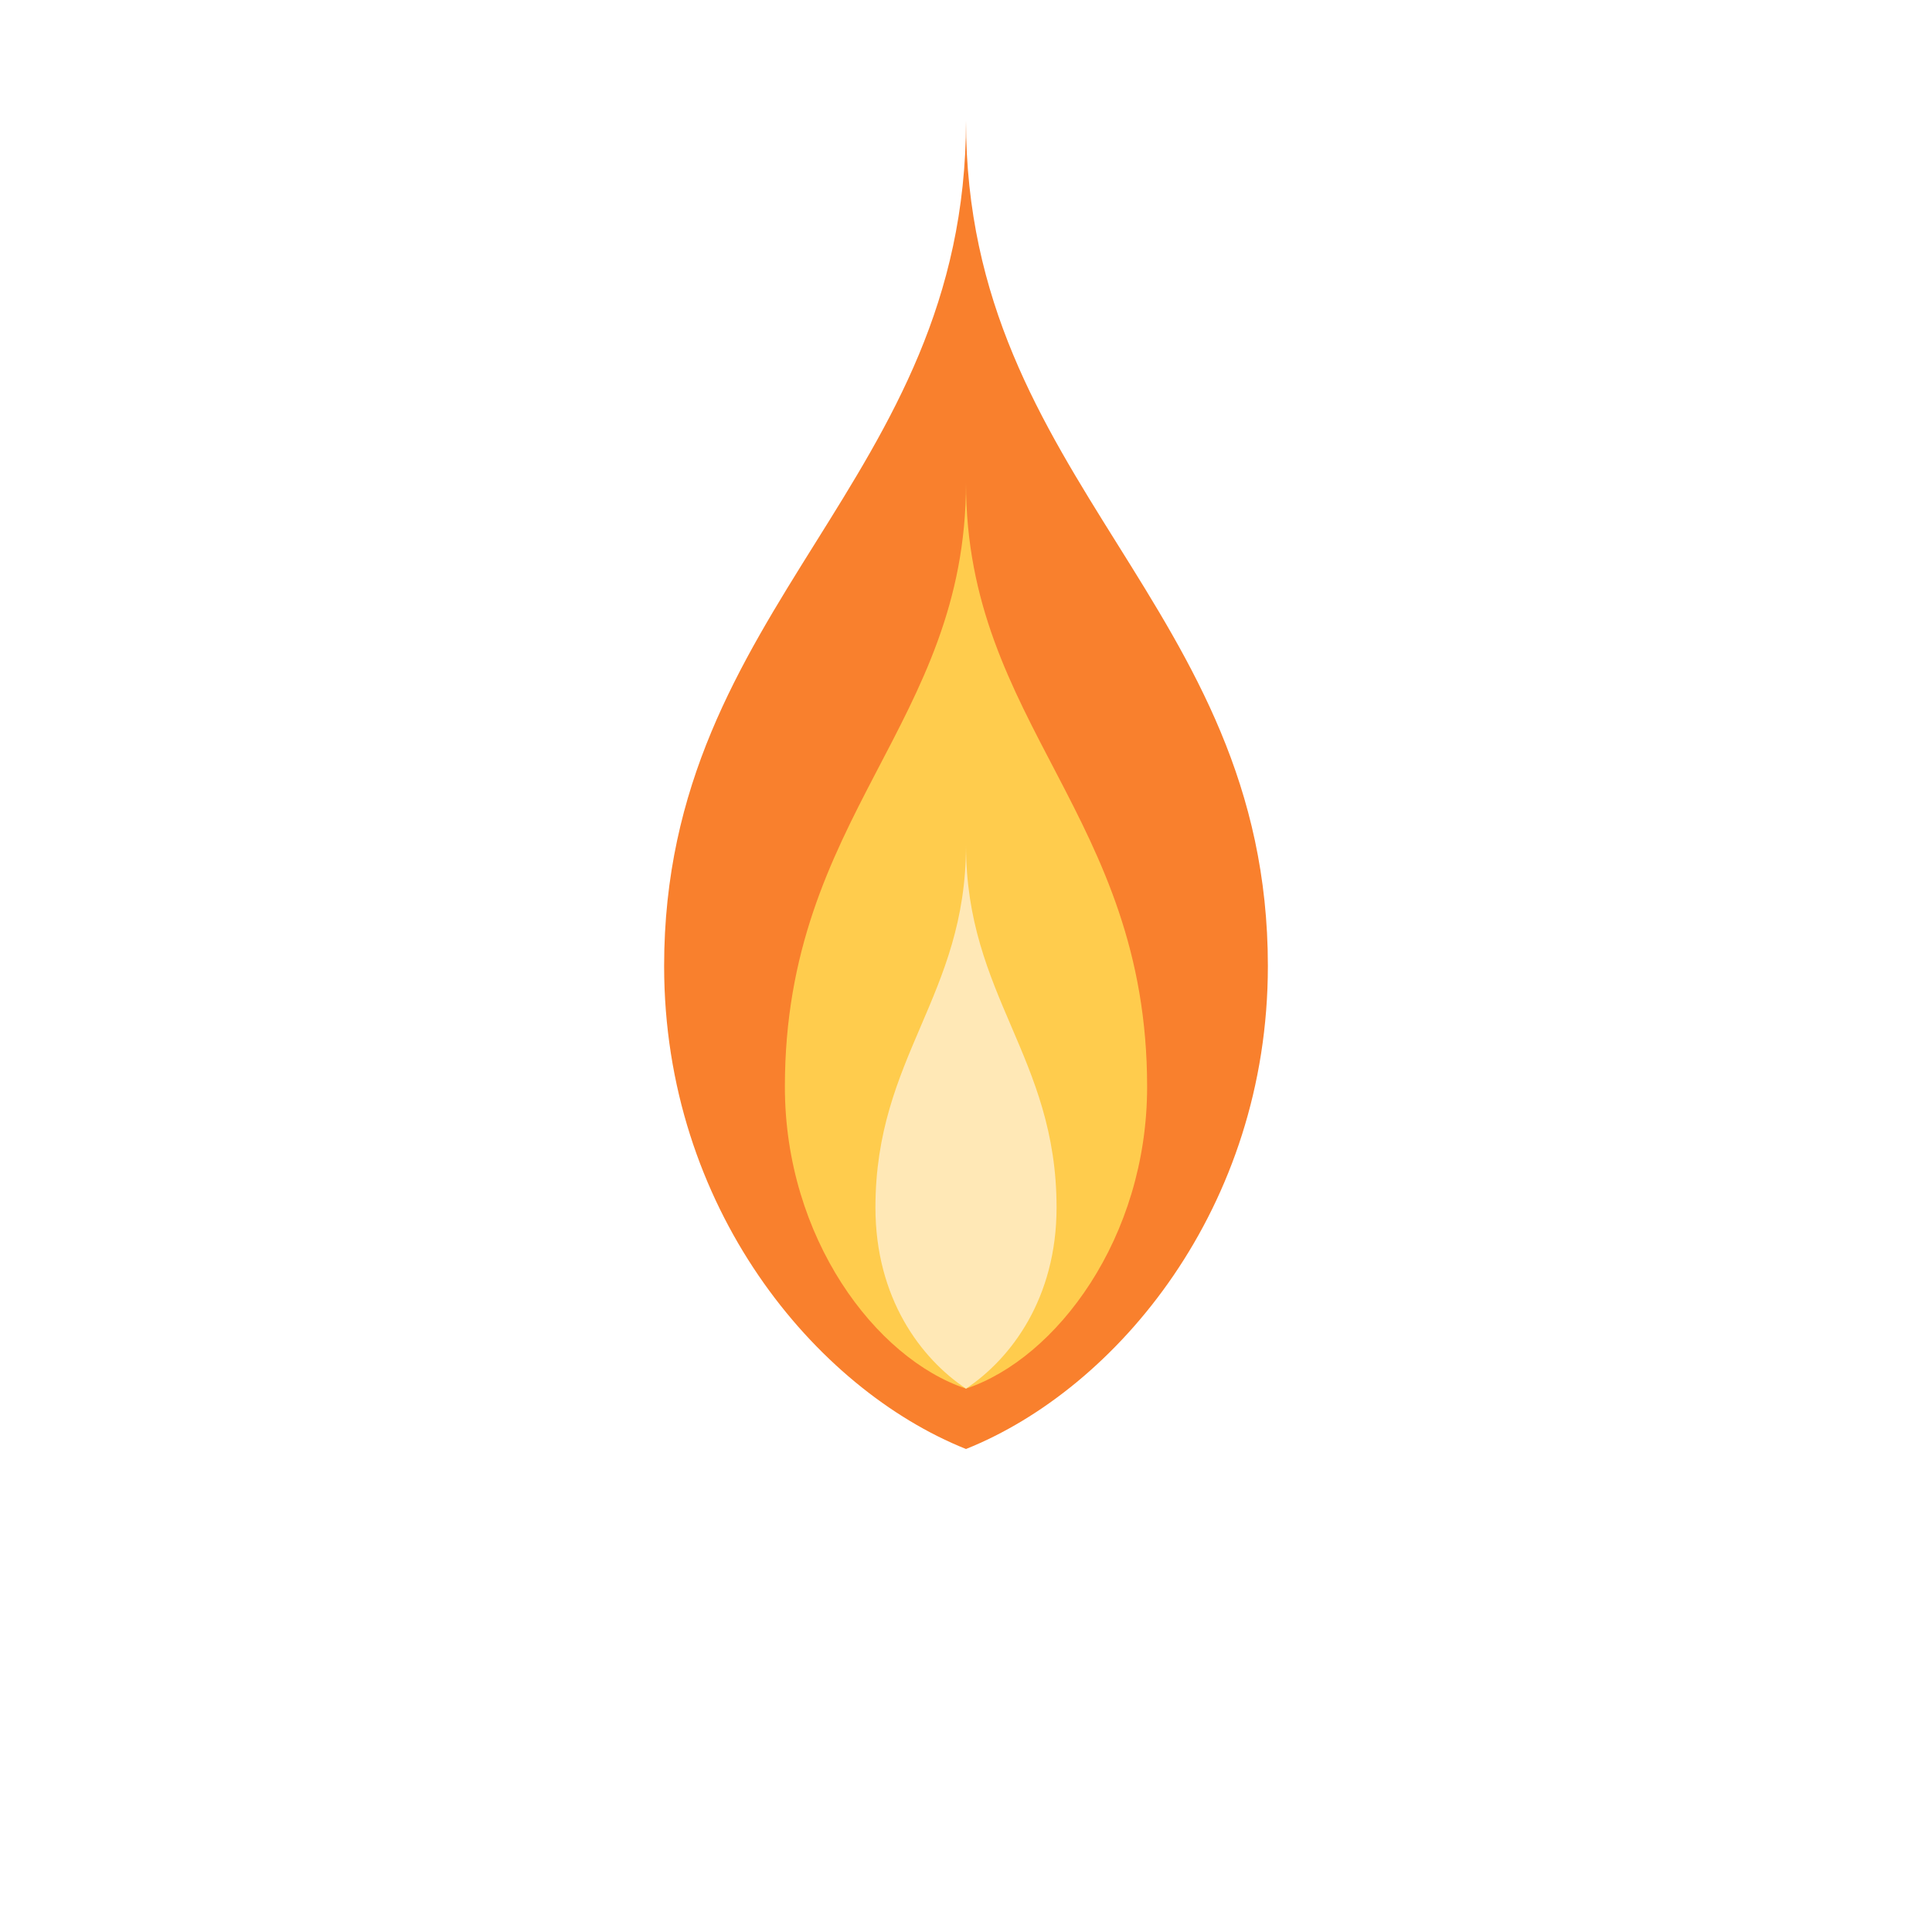 <svg xmlns="http://www.w3.org/2000/svg" viewBox="0 0 32 32">
  <path fill="#F9802D" d="M16 2c0 6-5 8-5 14 0 4 2.5 7 5 8v0c2.5-1 5-4 5-8 0-6-5-8-5-14z"/>
  <path fill="#FFCC4D" d="M16 8c0 4-3 5.5-3 10 0 2.5 1.5 4.5 3 5v0c1.5-.5 3-2.5 3-5 0-4.5-3-6-3-10z"/>
  <path fill="#FFE8B6" d="M16 14c0 2.5-1.5 3.5-1.5 6 0 1.5.75 2.5 1.5 3v0c.75-.5 1.5-1.5 1.5-3 0-2.5-1.5-3.5-1.5-6z"/>
</svg>
